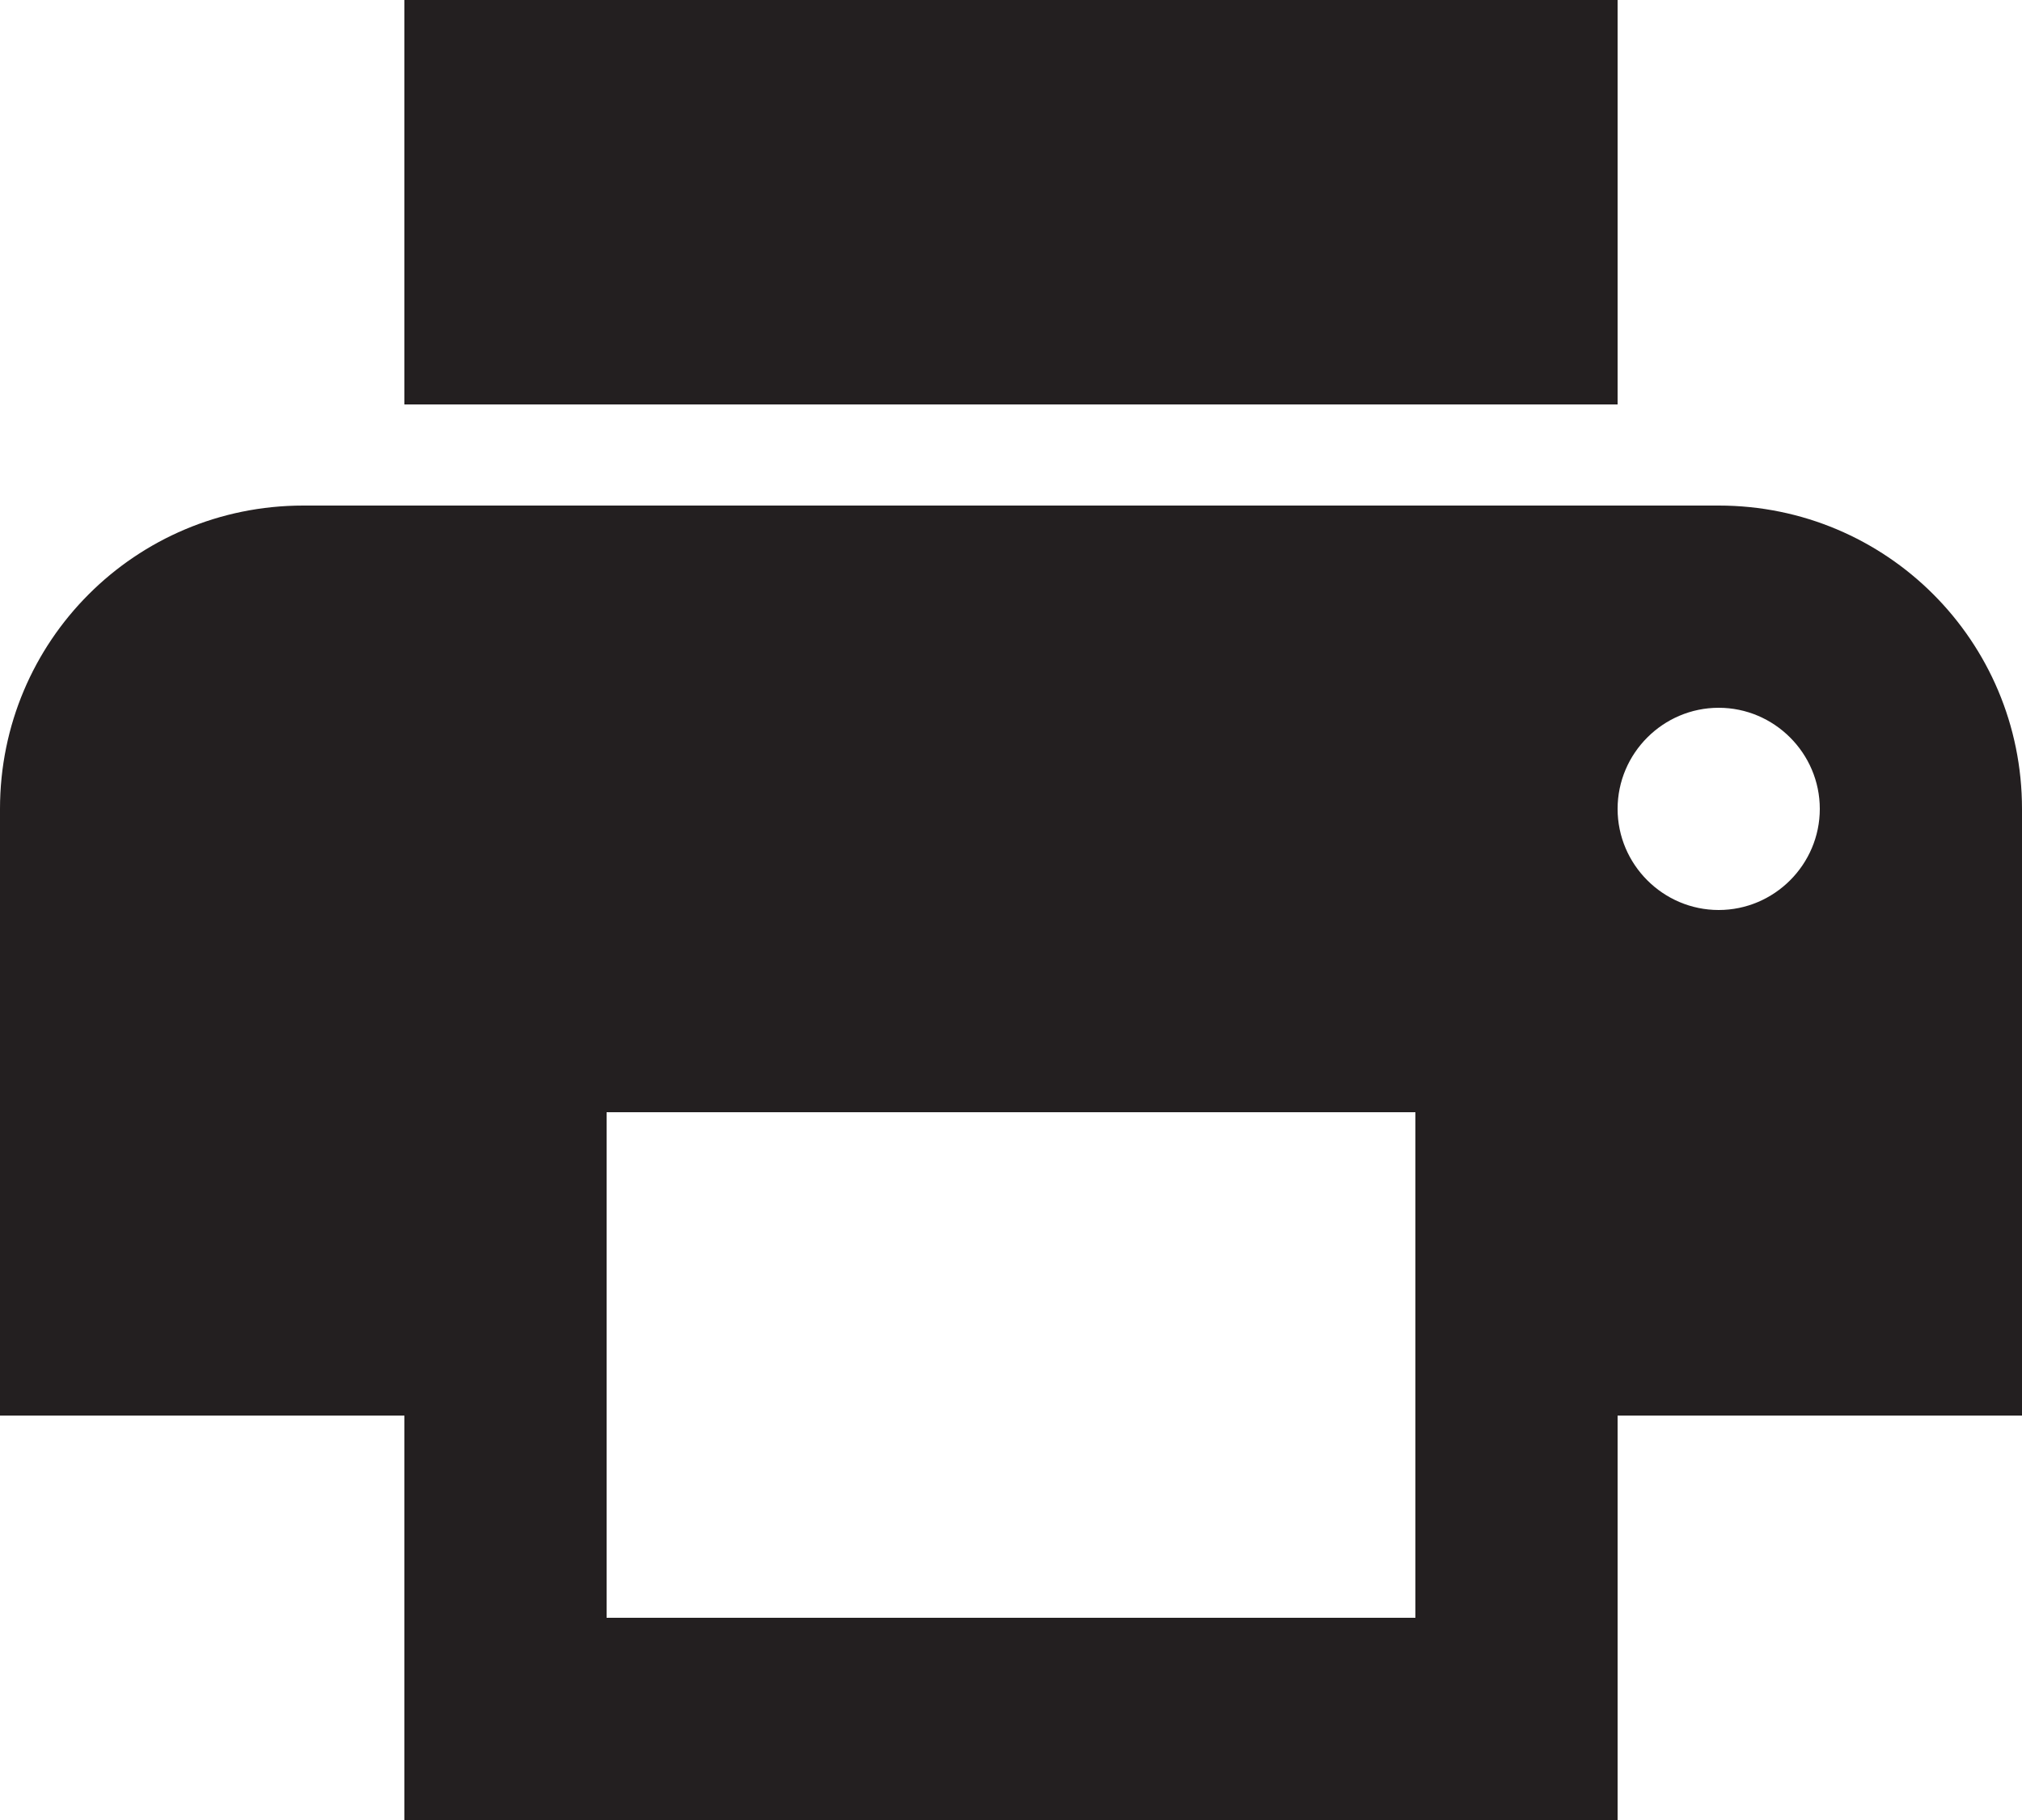 <svg width="20" height="18" viewBox="0 0 20 18" fill="none" xmlns="http://www.w3.org/2000/svg">
<path d="M17 5H3C1.34 5 0 6.34 0 8V14H4V18H16V14H20V8C20 6.34 18.66 5 17 5ZM14 16H6V11H14V16ZM17 9C16.45 9 16 8.55 16 8C16 7.45 16.45 7 17 7C17.55 7 18 7.45 18 8C18 8.55 17.55 9 17 9ZM16 0H4V4H16V0Z" fill="#231F20"/>
</svg>
